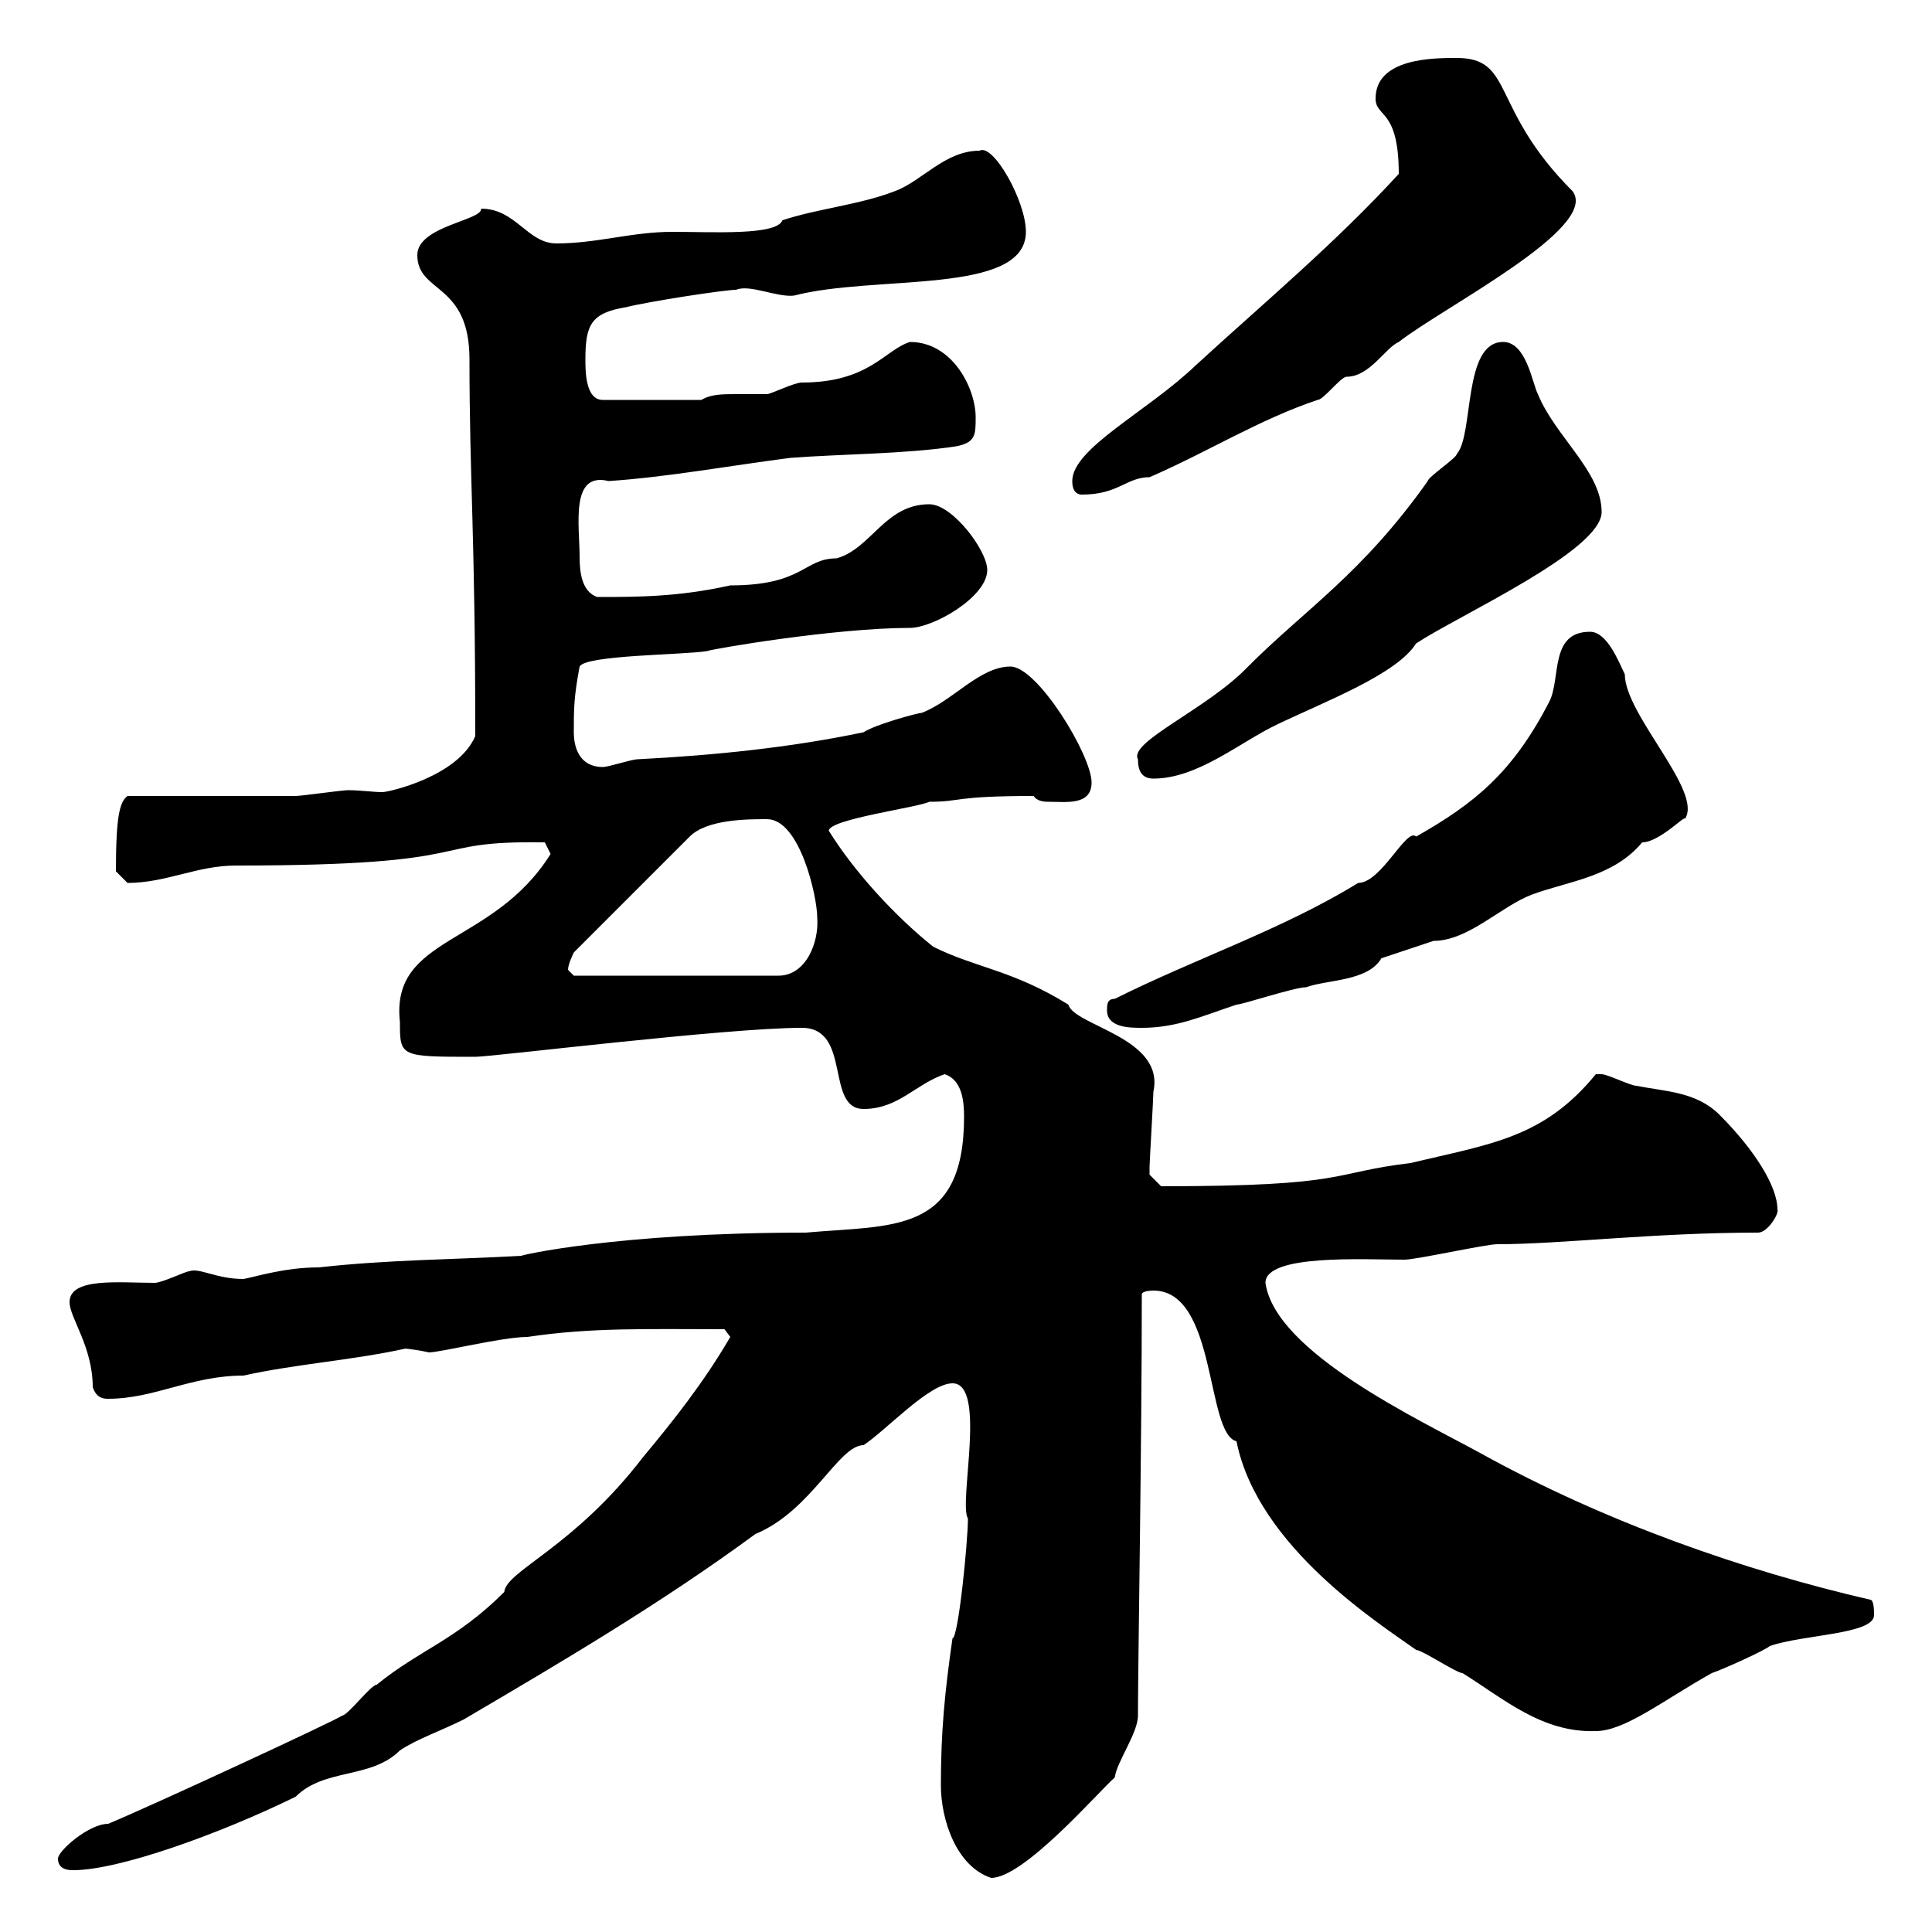 <svg xmlns="http://www.w3.org/2000/svg" xmlns:xlink="http://www.w3.org/1999/xlink" width="300" height="300"><path d="M146.10 277.20C146.10 282.60 148.50 289.80 153.90 291.60C159 291.60 170.40 278.40 173.10 276C173.40 273.60 176.70 269.10 176.70 266.40C176.70 258.60 177.30 224.10 177.30 201C177.30 200.40 179.10 200.40 179.10 200.40C189 200.40 187.20 222.60 192 223.80C195.30 240.30 214.50 252.30 219.90 256.20C220.80 256.20 226.20 259.80 227.10 259.80C233.40 263.70 239.40 269.10 247.80 268.80C252.30 268.80 258.30 264 265.80 259.80C267.60 259.20 274.20 256.20 274.80 255.60C279.90 253.80 291 253.80 291 250.80C291 250.20 291 248.40 290.40 248.40C270.90 243.90 249.30 236.40 229.80 225.60C220.50 220.50 198 210 196.50 199.20C196.50 194.70 211.80 195.60 218.10 195.60C219.90 195.60 230.70 193.20 232.50 193.20C242.40 193.20 256.80 191.40 273 191.40C274.50 191.40 276.30 188.40 276 187.80C276 184.20 272.40 178.50 267 173.10C263.40 169.50 258.60 169.50 254.10 168.60C253.20 168.60 249.60 166.80 248.70 166.80C247.80 166.80 247.80 166.80 247.80 166.80C239.70 176.70 231.60 177.60 219 180.60C206.40 182.10 209.70 184.20 180.30 184.20C180.30 184.20 178.50 182.40 178.50 182.40C178.50 181.20 178.50 181.20 178.50 181.20C178.50 180.60 179.10 170.40 179.10 169.50C180.90 161.10 166.80 159.30 165.90 156C157.20 150.60 151.50 150.30 144.90 147C138.90 142.20 132.60 135.30 128.70 129C128.70 127.20 142.50 125.40 144.30 124.50C149.40 124.50 147.90 123.60 160.50 123.60C161.10 124.50 162.30 124.50 162.90 124.50C165.60 124.50 169.50 125.10 169.50 121.50C169.50 117.30 161.10 103.50 156.90 103.50C152.10 103.50 147.90 108.90 143.10 110.70C142.50 110.70 135.90 112.50 134.10 113.70C122.70 116.10 110.70 117.30 99 117.90C98.10 117.90 94.50 119.10 93.60 119.10C90 119.10 89.10 116.10 89.10 113.70C89.10 110.10 89.10 108.30 90 103.50C90.90 101.70 106.20 101.70 109.80 101.10C110.40 100.80 129.60 97.50 141.30 97.50C144.90 97.50 153.30 92.70 153.30 88.50C153.30 85.50 147.90 78.30 144.30 78.30C137.40 78.30 135.30 85.20 129.90 86.70C124.80 86.70 124.80 90.90 113.40 90.90C105.30 92.70 99 92.70 92.70 92.70C90.30 91.80 90 88.80 90 86.40C90 81.60 88.50 73.20 94.50 74.70C103.50 74.10 113.40 72.30 122.70 71.10C130.50 70.50 140.70 70.50 148.50 69.30C151.50 68.70 151.50 67.50 151.50 64.80C151.50 60.30 147.90 53.10 141.30 53.10C137.40 54.30 135 59.40 124.50 59.40C123.30 59.40 119.70 61.20 119.10 61.20C117.60 61.20 116.10 61.20 114.30 61.20C112.20 61.20 110.40 61.20 108.90 62.10L93.60 62.10C90.90 62.10 90.90 57.60 90.90 55.80C90.90 50.40 91.80 48.60 97.20 47.70C100.80 46.80 112.50 45 114.30 45C116.40 44.10 120.60 46.20 123.30 45.90C135.90 42.60 159.30 45.90 159.30 36C159.30 31.20 154.20 22.20 152.10 23.40C146.70 23.40 143.10 28.20 138.90 29.70C133.50 31.80 126.90 32.40 121.50 34.20C120.60 36.60 110.70 36 104.40 36C98.10 36 92.70 37.80 86.40 37.80C81.90 37.80 80.10 32.40 74.70 32.40C75 34.20 64.80 35.10 64.80 39.60C64.80 45.60 72.90 43.80 72.90 55.80C72.90 74.70 73.80 82.80 73.80 114.30C71.10 120.60 60.30 123 59.40 123C57.90 123 56.10 122.70 54 122.70C53.10 122.70 46.80 123.60 45.90 123.60C42.30 123.60 23.40 123.60 19.80 123.60C18.60 124.50 18 126.60 18 135.30C18 135.30 19.80 137.10 19.80 137.10C25.80 137.10 30.60 134.40 36.60 134.40C76.20 134.40 65.10 130.50 84.60 130.80C84.60 130.80 85.50 132.60 85.50 132.60C76.50 147 60.60 145.20 62.10 158.70C62.10 164.10 62.10 164.10 73.80 164.10C76.50 164.10 112.80 159.60 124.50 159.60C132.30 159.60 128.10 172.20 134.10 172.20C139.50 172.20 142.20 168.30 146.70 166.80C149.40 167.70 149.70 171 149.70 173.40C149.70 191.70 138.60 190.20 125.10 191.40C95.70 191.40 80.40 195 81 195C70.20 195.60 60.30 195.60 49.50 196.80C44.10 196.80 39.60 198.30 37.80 198.60C33.60 198.60 30.90 196.80 29.40 197.40C28.80 197.40 25.20 199.20 24 199.20C18.60 199.20 10.80 198.30 10.80 202.20C10.80 204.60 14.40 209.10 14.40 215.40C15 217.20 16.20 217.20 16.80 217.20C24 217.20 29.70 213.60 37.80 213.60C45.90 211.80 54.90 211.20 63 209.40C62.40 209.40 63.90 209.40 66.60 210C68.40 210 78 207.60 81.90 207.60C91.80 206.10 100.80 206.40 112.50 206.40L113.40 207.60C109.20 214.80 104.40 220.80 99.90 226.20C89.10 240.30 78.60 243.90 78.30 247.20C70.80 254.70 65.10 256.20 58.50 261.60C57.60 261.60 54 266.40 53.10 266.40C53.10 266.70 24 280.20 16.80 283.20C13.80 283.20 9 287.40 9 288.60C9 290.40 10.80 290.40 11.40 290.40C18.30 290.40 33.60 285 45.90 279C50.40 274.50 57.60 276.30 62.10 271.80C64.80 270 68.40 268.80 72 267C87.30 258 102.60 249 117.30 238.20C126 234.60 130.20 224.40 134.10 224.40C137.70 222 144.30 214.80 147.90 214.80C153.30 214.80 148.80 233.40 150.30 235.80C150.30 239.40 148.80 254.40 147.90 254.40C146.70 262.80 146.10 268.80 146.10 277.20ZM171.90 156.90C171.90 159.60 175.50 159.60 177.30 159.60C182.70 159.60 186.60 157.80 192 156C192.90 156 201 153.30 202.80 153.30C206.10 152.10 212.40 152.40 214.50 148.80C217.20 147.90 219.90 147 222.60 146.10C228 146.10 233.10 140.70 237.90 138.90C243.60 136.80 250.50 136.20 255 130.80C257.70 130.80 261.90 126.30 261.60 127.20C264.60 123 252.30 111 252.30 104.70C251.40 102.90 249.60 98.10 246.90 98.10C240.60 98.10 242.40 105.30 240.60 108.90C234.90 120 228.90 124.80 219.90 129.90C218.40 128.40 214.50 137.10 210.90 137.10C199.20 144.30 185.70 148.80 173.10 155.10C171.90 155.10 171.90 156 171.90 156.90ZM88.20 150.60C88.20 149.70 89.10 147.90 89.10 147.90L107.10 129.90C109.80 127.20 116.10 127.20 119.10 127.20C124.20 127.20 126.90 139.20 126.90 142.50C127.20 146.40 125.10 151.50 120.90 151.50L89.10 151.50C89.10 151.50 88.20 150.60 88.20 150.60ZM176.70 117.90C176.70 119.70 177.30 120.90 179.10 120.90C186 120.90 192.60 115.20 198.30 112.50C205.80 108.90 216.90 104.70 219.90 99.90C226.80 95.40 248.70 85.50 248.70 79.50C248.70 73.20 241.50 67.80 238.80 61.20C237.90 59.40 237 53.10 233.40 53.10C227.10 53.10 228.90 67.50 226.20 70.50C226.20 71.10 221.70 74.10 221.70 74.70C211.50 89.10 202.80 94.50 193.80 103.50C187.50 110.10 175.20 115.20 176.70 117.90ZM166.50 74.70C166.50 76.50 167.40 76.80 168 76.80C173.70 76.80 174.90 74.10 178.50 74.10C187.50 70.20 195.60 65.10 204.60 62.10C205.50 62.10 208.20 58.50 209.10 58.50C212.70 58.50 215.10 54 217.20 53.10C224.10 47.70 248.40 35.40 244.20 29.70C231.30 16.80 235.20 9 226.20 9C222.60 9 213.60 9 213.60 15.30C213.60 18.30 217.20 16.80 217.20 27C207.30 37.80 196.50 46.80 185.70 56.70C178.20 63.90 166.50 69.60 166.50 74.70Z"/></svg>